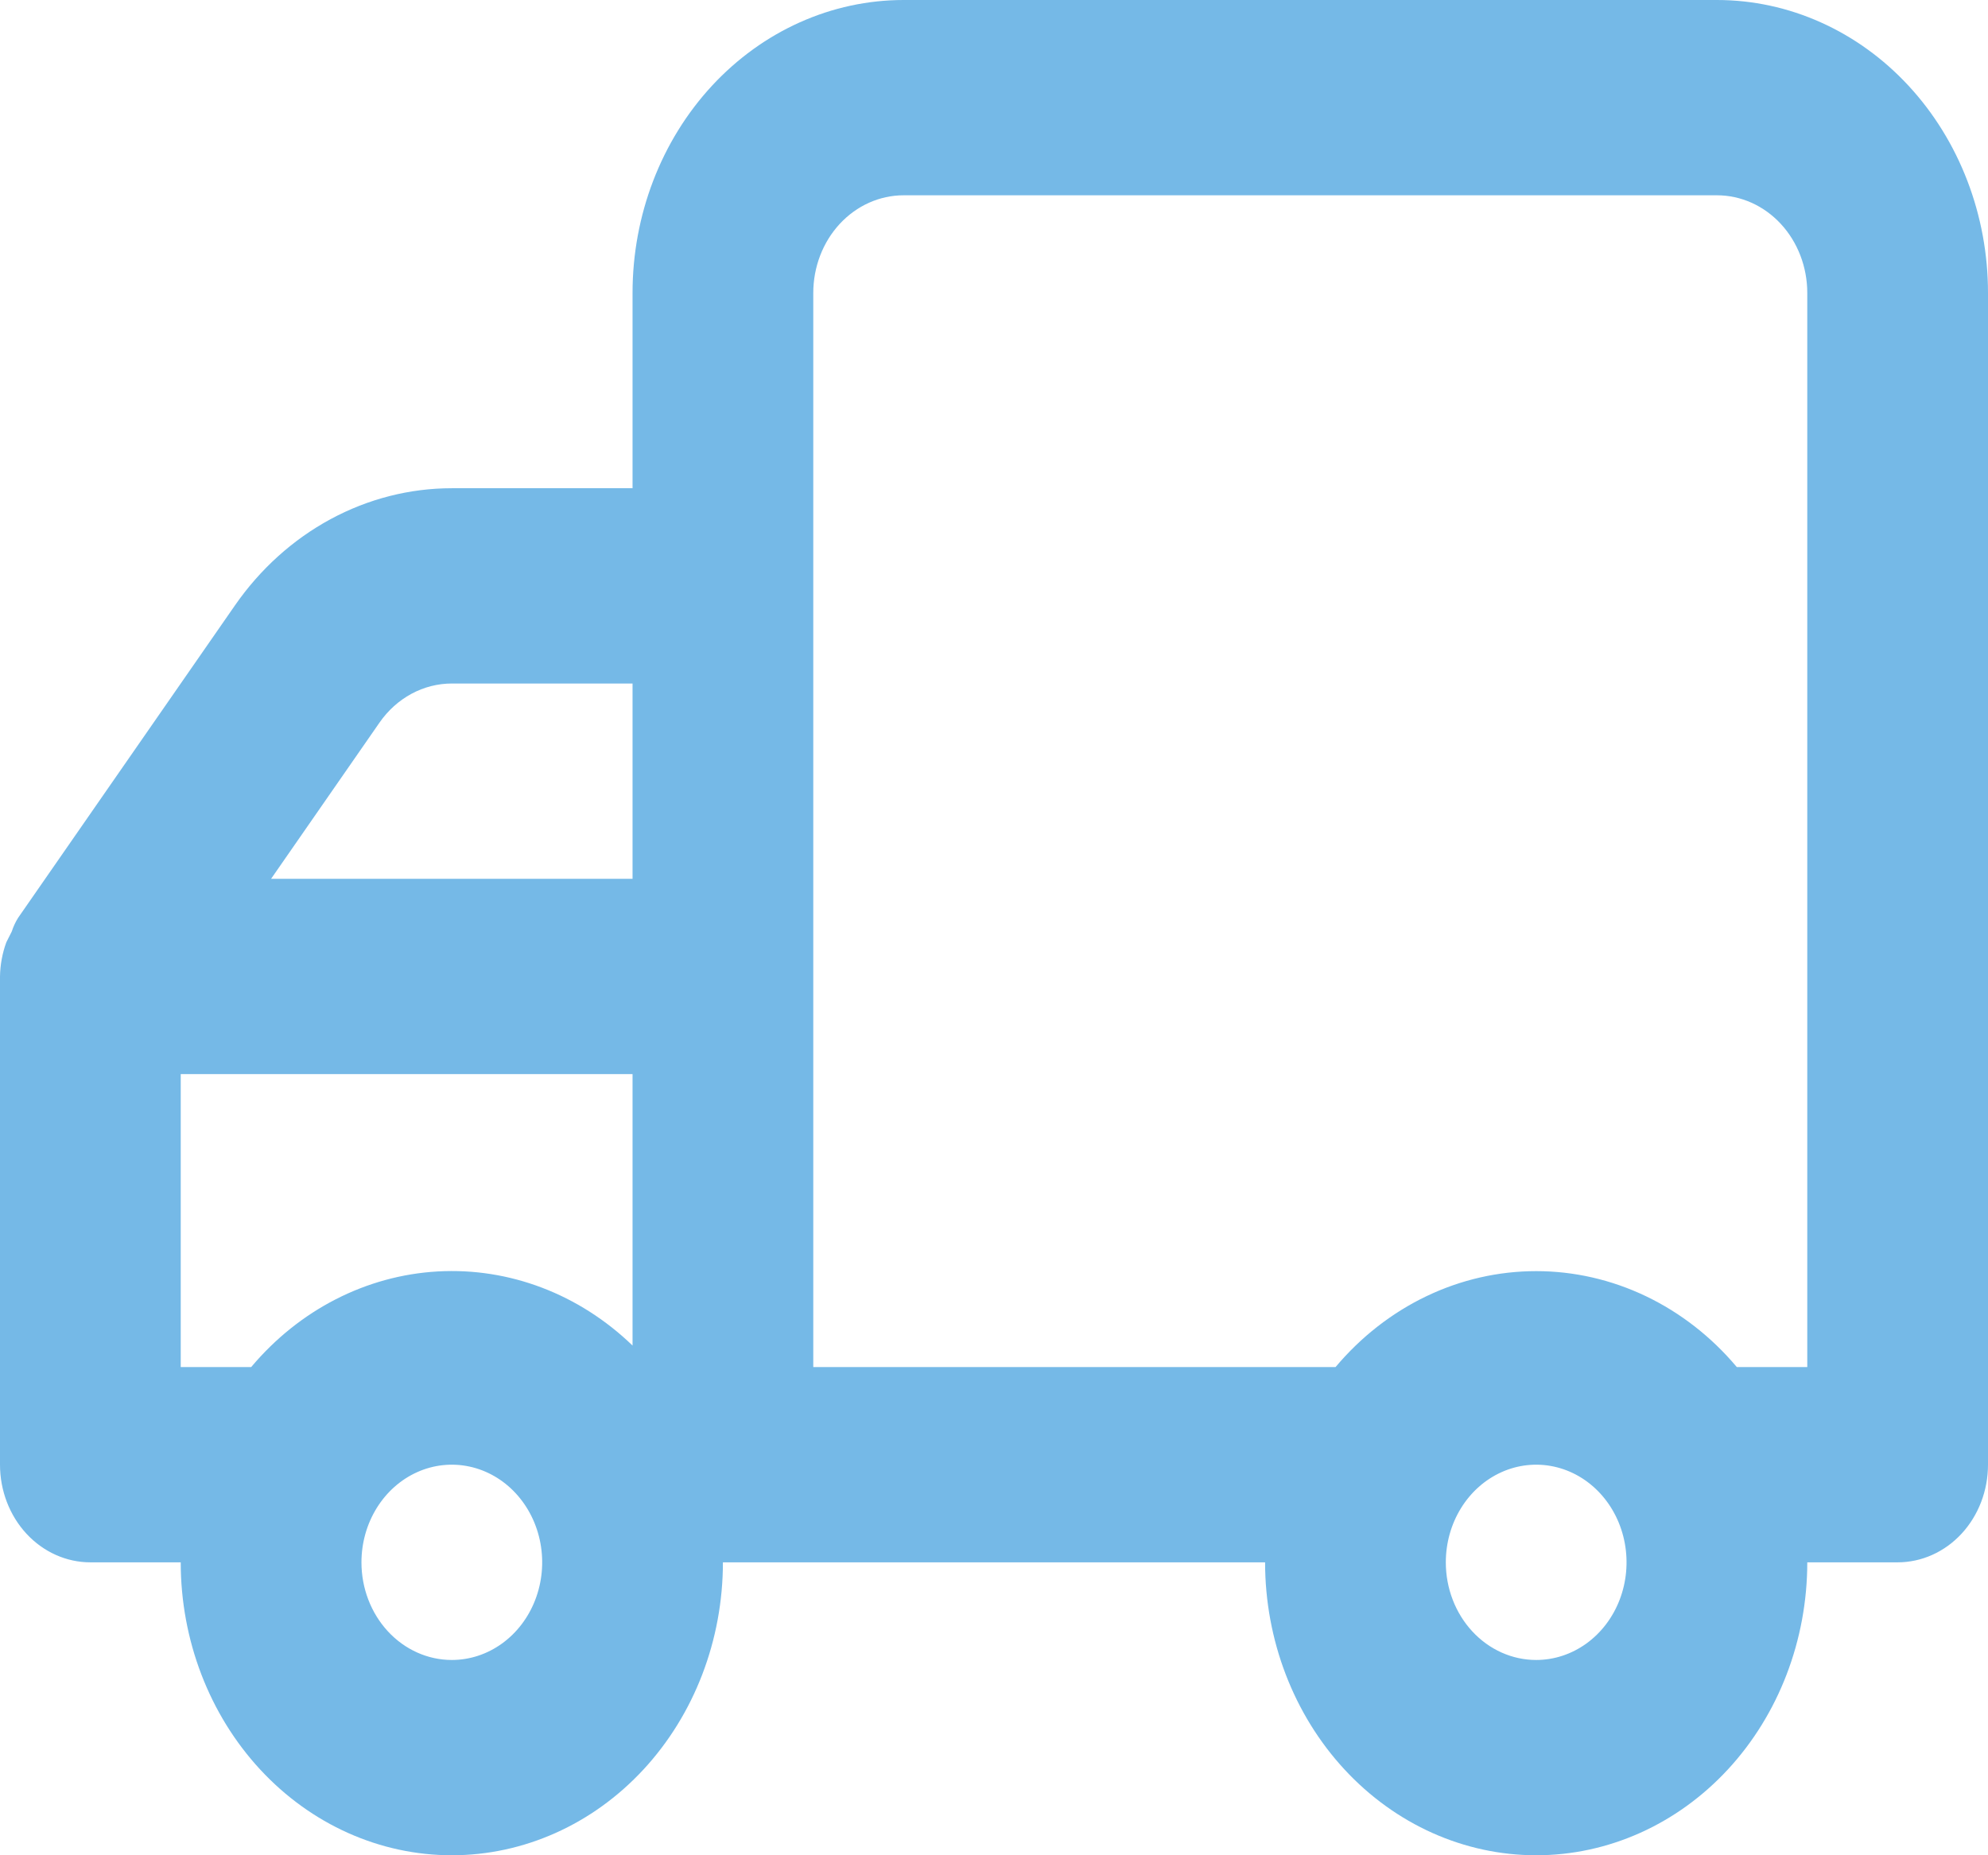 <?xml version="1.0" encoding="UTF-8"?> <svg xmlns="http://www.w3.org/2000/svg" width="240" height="224" viewBox="0 0 240 224" fill="none"> <path d="M0 117.895V176.842C0 179.969 1.149 182.968 3.195 185.179C5.241 187.389 8.016 188.632 10.909 188.632H21.818C21.818 198.012 25.266 207.008 31.404 213.641C37.541 220.274 45.866 224 54.545 224C63.225 224 71.55 220.274 77.687 213.641C83.825 207.008 87.273 198.012 87.273 188.632H152.727C152.727 198.012 156.175 207.008 162.313 213.641C168.45 220.274 176.775 224 185.455 224C194.134 224 202.459 220.274 208.596 213.641C214.734 207.008 218.182 198.012 218.182 188.632H229.091C231.984 188.632 234.759 187.389 236.805 185.179C238.851 182.968 240 179.969 240 176.842V35.368C240 25.988 236.552 16.992 230.414 10.359C224.277 3.726 215.953 0 207.273 0H109.091C100.411 0 92.087 3.726 85.949 10.359C79.812 16.992 76.364 25.988 76.364 35.368V58.947H54.545C49.465 58.947 44.454 60.226 39.909 62.681C35.365 65.137 31.412 68.702 28.364 73.095L2.182 110.821C1.863 111.333 1.606 111.888 1.418 112.472L0.764 113.768C0.282 115.083 0.024 116.481 0 117.895ZM174.545 188.632C174.545 186.3 175.185 184.02 176.384 182.082C177.583 180.143 179.286 178.632 181.28 177.74C183.273 176.847 185.467 176.614 187.583 177.069C189.699 177.524 191.643 178.646 193.168 180.295C194.694 181.944 195.733 184.045 196.154 186.332C196.575 188.618 196.359 190.989 195.533 193.143C194.708 195.297 193.309 197.139 191.515 198.434C189.721 199.73 187.612 200.421 185.455 200.421C182.561 200.421 179.786 199.179 177.741 196.968C175.695 194.757 174.545 191.758 174.545 188.632ZM98.182 35.368C98.182 32.242 99.331 29.243 101.377 27.032C103.423 24.821 106.198 23.579 109.091 23.579H207.273C210.166 23.579 212.941 24.821 214.987 27.032C217.032 29.243 218.182 32.242 218.182 35.368V165.053H209.673C206.605 161.406 202.866 158.491 198.696 156.497C194.525 154.503 190.015 153.473 185.455 153.473C180.894 153.473 176.384 154.503 172.213 156.497C168.043 158.491 164.304 161.406 161.236 165.053H98.182V35.368ZM76.364 106.105H32.727L45.818 87.242C46.834 85.778 48.152 84.59 49.667 83.771C51.181 82.952 52.852 82.526 54.545 82.526H76.364V106.105ZM43.636 188.632C43.636 186.3 44.276 184.02 45.475 182.082C46.674 180.143 48.377 178.632 50.371 177.74C52.364 176.847 54.558 176.614 56.674 177.069C58.79 177.524 60.734 178.646 62.259 180.295C63.785 181.944 64.824 184.045 65.245 186.332C65.666 188.618 65.45 190.989 64.624 193.143C63.798 195.297 62.4 197.139 60.606 198.434C58.812 199.73 56.703 200.421 54.545 200.421C51.652 200.421 48.877 199.179 46.832 196.968C44.786 194.757 43.636 191.758 43.636 188.632ZM21.818 129.684H76.364V162.459C69.925 156.241 61.474 153.024 52.851 153.51C44.228 153.996 36.132 158.145 30.327 165.053H21.818V129.684Z" fill="#75B9E7"></path> </svg> 